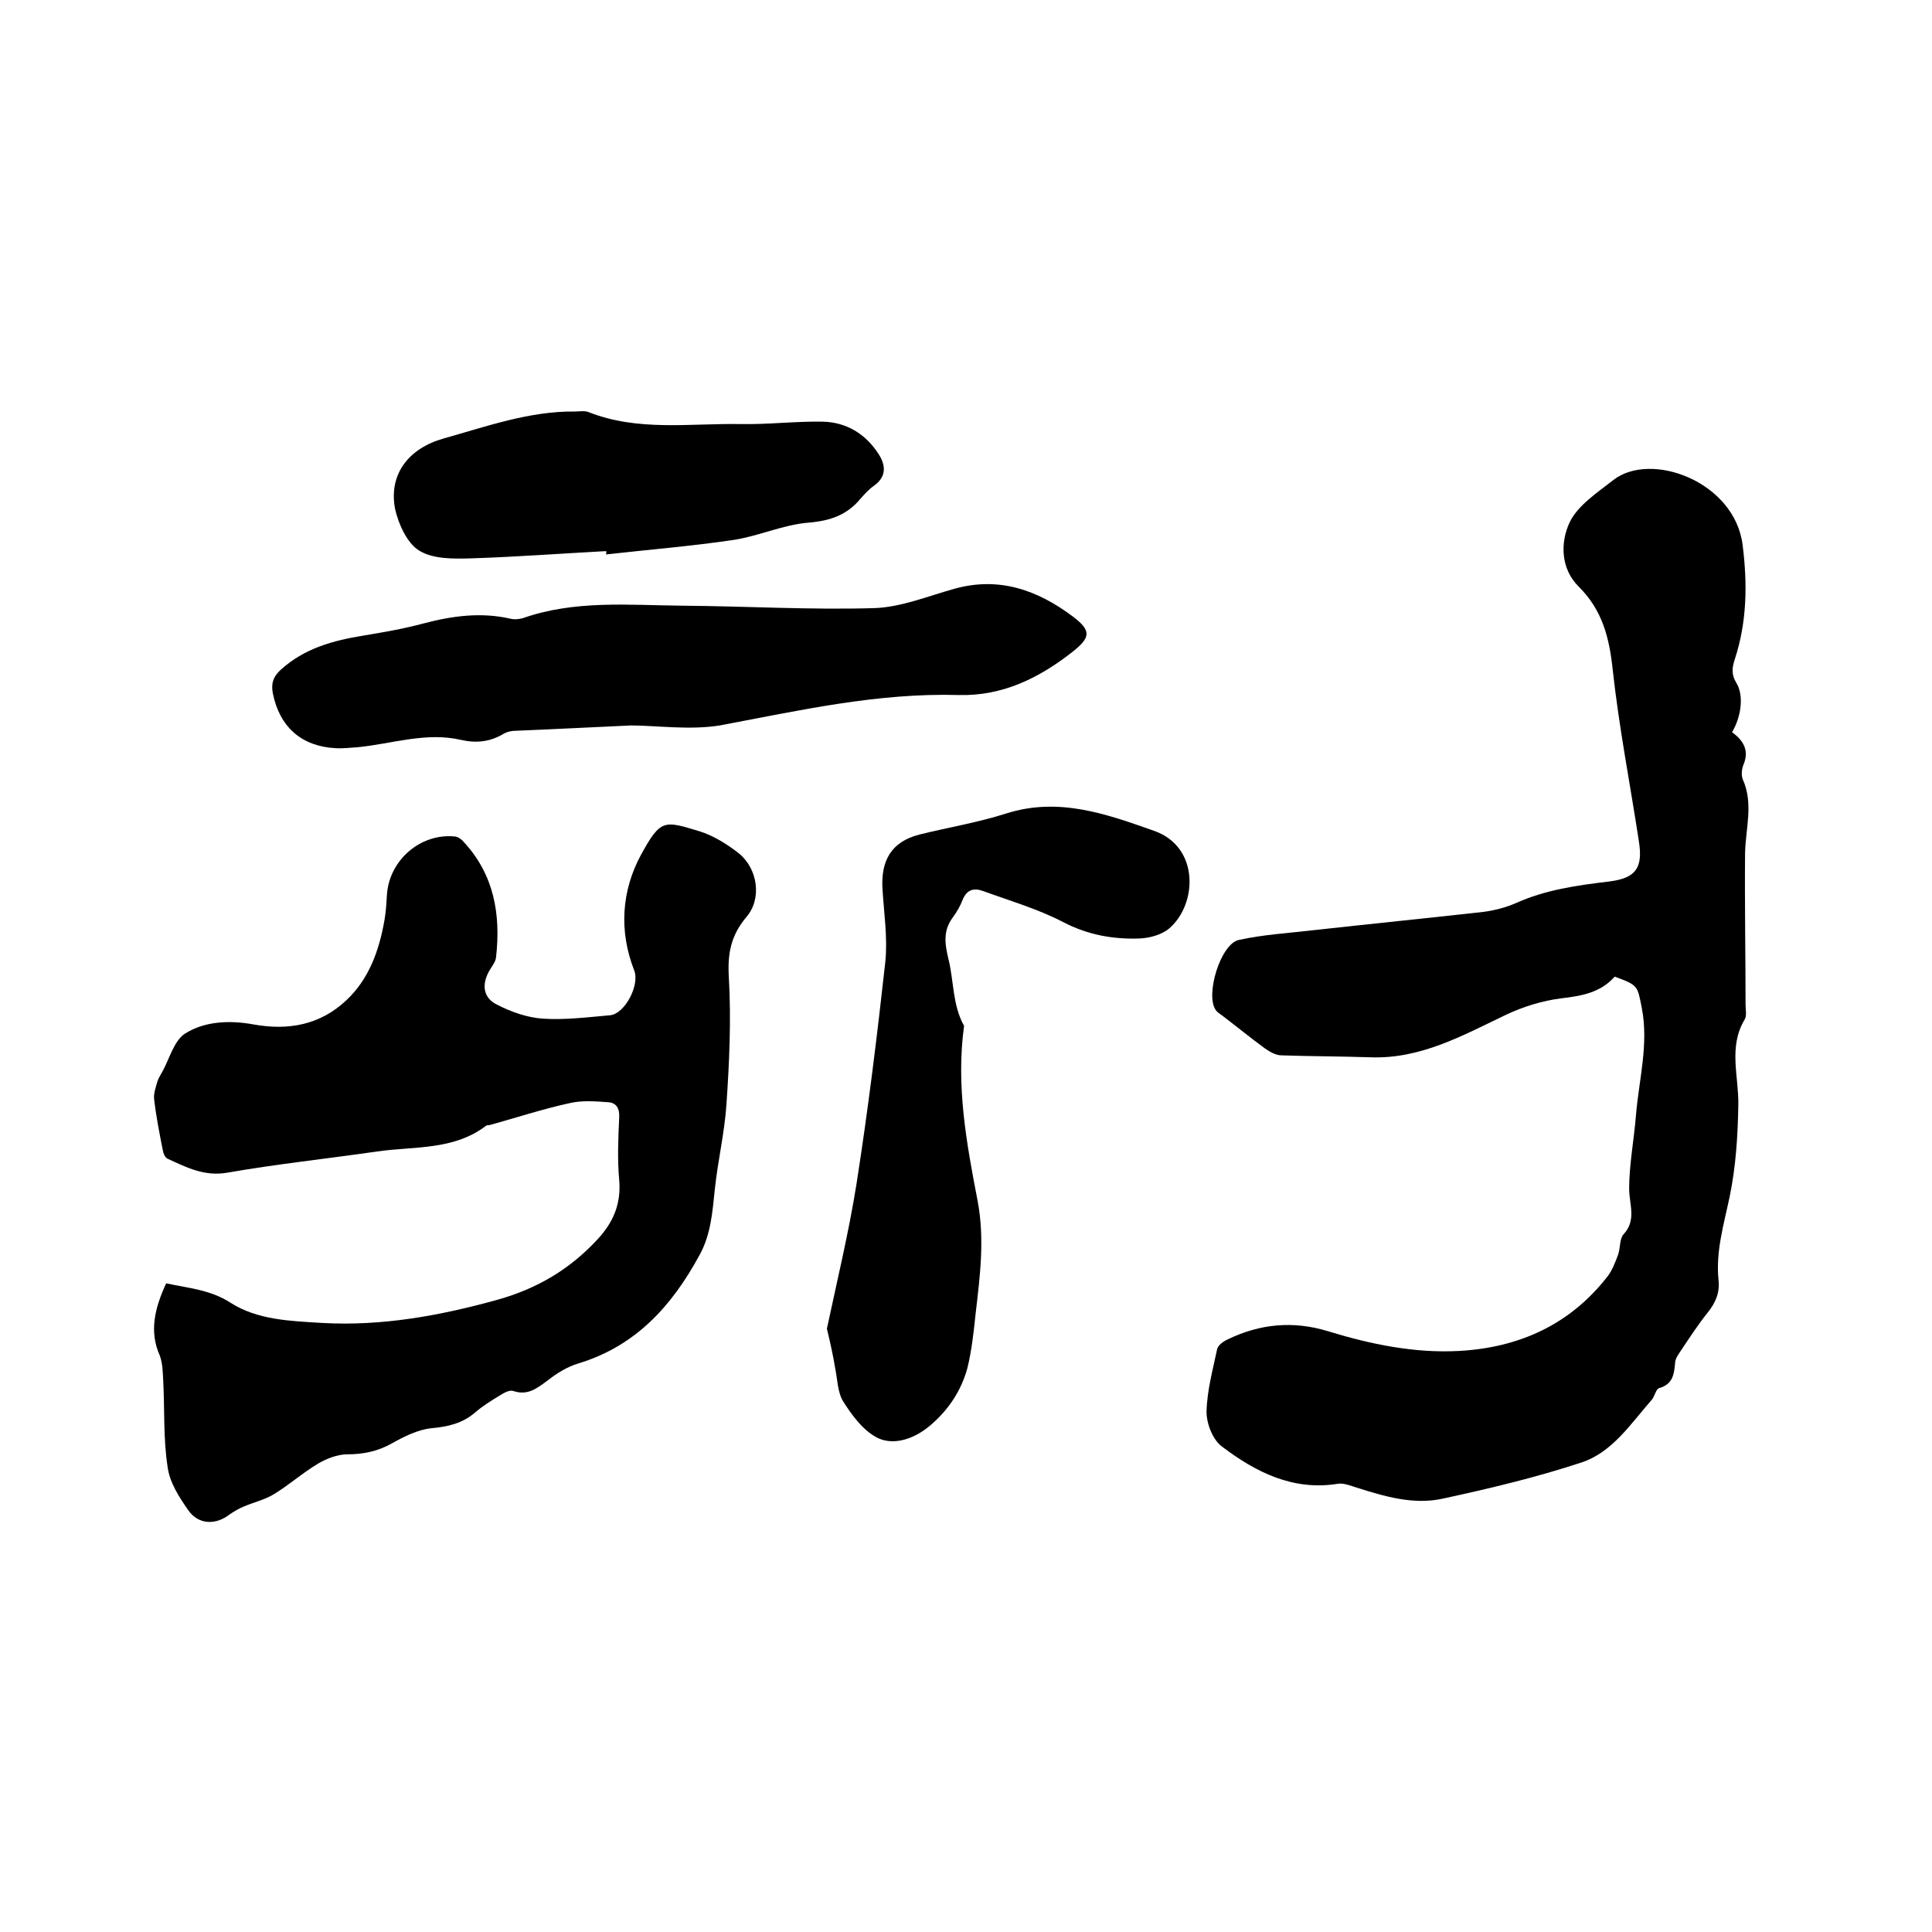 <svg enable-background="new 0 0 400 400" viewBox="0 0 400 400" xmlns="http://www.w3.org/2000/svg"><path d="m358.6 151.6c2.5 1.8 3.6 3.9 2.3 6.9-.3.8-.4 2-.1 2.8 2.3 5.1.6 10.2.5 15.3-.1 10.5.1 20.9.1 31.4 0 1.1.3 2.3-.2 3.1-3.4 5.7-1.2 11.7-1.3 17.6-.1 6.4-.5 12.8-1.8 19.1-1.2 5.7-2.9 11.3-2.3 17.2.3 2.6-.6 4.7-2.2 6.7-2 2.5-3.7 5.1-5.5 7.8-.6.9-1.3 1.8-1.3 2.8-.2 2.3-.5 4.3-3.3 5.1-.7.2-.9 1.8-1.6 2.5-4.3 4.9-8.1 10.8-14.5 12.9-9.4 3.1-19.1 5.4-28.8 7.5-6 1.3-12-.5-17.7-2.3-1.3-.4-2.7-1-3.9-.8-9.3 1.5-17-2.4-24-7.7-1.9-1.4-3.2-4.7-3.2-7.2.1-4.4 1.3-8.7 2.2-13 .2-.8 1.3-1.6 2.2-2 6.6-3.2 13.5-3.9 20.7-1.7 8.8 2.7 17.9 4.6 27.2 4.1 12.4-.7 22.9-5.4 30.7-15.4 1-1.3 1.6-2.9 2.2-4.5.5-1.4.3-3.3 1.1-4.2 2.8-3 1.2-6.2 1.2-9.5 0-5 1-10.1 1.4-15.1.6-7.4 2.7-14.8 1.2-22.4-.9-4.5-.7-4.6-5.6-6.4-2.9 3.3-6.8 4-11.1 4.5-3.9.5-7.8 1.7-11.4 3.4-9 4.3-17.7 9.2-28.1 8.8-6.1-.2-12.3-.2-18.4-.4-1.2 0-2.5-.8-3.5-1.5-3-2.2-5.8-4.5-8.7-6.7-.5-.4-1.1-.7-1.4-1.2-2.2-3.1 1-13.7 4.8-14.5 5-1.1 10.2-1.4 15.3-2 11.8-1.3 23.6-2.5 35.3-3.8 2.3-.3 4.6-.9 6.7-1.8 6.2-2.8 12.7-3.7 19.4-4.5 5.5-.7 7-2.8 6.1-8.4-1.8-11.8-4.1-23.5-5.4-35.4-.7-6.6-2.1-12.3-7-17.2-3.8-3.7-3.9-9.2-1.9-13.4 1.7-3.5 5.7-6.1 9-8.7 7.8-6.1 25.2.3 26.8 13.5 1 8 .9 15.8-1.6 23.5-.6 1.8-.8 3.2.3 5 1.6 2.6 1 7-.9 10.2z"/><path d="m34.4 265.7c4.6 1 9.1 1.3 13.3 4 5.6 3.6 12.4 3.8 19 4.2 12.4.7 24.4-1.5 36.3-4.8 8.2-2.3 15-6.3 20.8-12.6 3.3-3.6 4.8-7.4 4.4-12.2-.4-4.3-.2-8.7 0-13 .1-1.8-.6-3-2.3-3.1-2.7-.2-5.5-.4-8 .2-5.5 1.2-11 3-16.4 4.5-.3.1-.7 0-.9.2-6.7 5.1-14.9 4.2-22.5 5.3-10.4 1.5-20.8 2.6-31.1 4.4-4.7.8-8.4-1.1-12.3-2.9-.5-.2-.9-1.1-1-1.8-.7-3.5-1.4-7.1-1.8-10.6-.1-1.1.3-2.2.6-3.3.2-.8.7-1.6 1.1-2.3 1.5-2.7 2.4-6.4 4.7-7.9 4.1-2.6 9.3-2.8 14.2-1.9 7.2 1.3 13.8.1 19.2-5 4.7-4.4 6.8-10.3 7.9-16.6.3-1.7.4-3.4.5-5.1.4-7.3 7-13 14.2-12.2.6.1 1.3.6 1.7 1.1 6.3 6.8 7.7 15 6.7 23.9-.1 1-.9 1.9-1.4 2.8-1.6 2.8-1.3 5.6 1.6 7 2.9 1.5 6.3 2.7 9.5 2.9 4.6.3 9.3-.3 13.9-.7 3.1-.3 6.2-6.3 5-9.3-3.2-8.2-2.6-16.5 1.4-23.9 4.1-7.5 4.8-7.1 12.1-4.9 2.9.9 5.8 2.7 8.2 4.6 3.9 3.2 4.8 9.4 1.5 13.2-3.2 3.8-3.9 7.6-3.6 12.5.5 8.7.1 17.6-.5 26.3-.4 5.9-1.8 11.7-2.4 17.5-.5 4.7-.8 9.4-3.2 13.7-5.7 10.5-13.2 18.8-25.1 22.4-2.3.7-4.4 2-6.3 3.5-2.2 1.6-4.1 3.2-7.1 2.2-.8-.3-2 .4-2.8.9-1.8 1.1-3.6 2.2-5.2 3.6-2.6 2.2-5.6 2.9-9 3.2-2.8.3-5.6 1.7-8.1 3.1-3 1.7-6 2.3-9.3 2.3-2 0-4.3.9-6 1.9-3.2 1.9-6 4.4-9.1 6.3-1.9 1.2-4.2 1.7-6.3 2.6-1 .4-2 1-2.9 1.6-2.9 2.3-6.5 2.2-8.6-.8-1.9-2.7-3.9-5.8-4.3-9-.9-5.8-.6-11.8-.9-17.7-.1-1.8-.1-3.6-.7-5.3-2.3-5.1-1-10 1.3-15z"/><path d="m130.6 150.2c-8.9.4-16.4.8-23.9 1.1-.8 0-1.7.2-2.4.6-2.8 1.7-5.7 2-8.8 1.3-7.3-1.7-14.3.8-21.4 1.5-1.6.1-3.2.3-4.7.2-7-.4-11.5-4.4-12.9-11.3-.4-2 0-3.5 1.7-5 4.9-4.4 10.8-6 17-7 4.2-.7 8.3-1.4 12.4-2.5 6-1.6 12-2.4 18.1-1 .8.2 1.7.1 2.5-.1 10.8-3.8 21.9-2.7 33-2.6 13.3.1 26.6.9 39.9.5 5.5-.2 11.1-2.5 16.5-4 9.3-2.6 17.3.3 24.6 5.8 3.8 2.9 3.6 4.3-.2 7.3-6.9 5.4-14.4 9.1-23.4 8.9-16.9-.5-33.1 3.2-49.6 6.3-6.3 1-13.1 0-18.4 0z"/><path d="m171.2 275.1c2.1-9.9 4.5-19.8 6.1-29.8 2.4-15.3 4.3-30.8 6-46.2.5-5-.3-10.1-.6-15.2-.3-5.7 1.8-9.6 7.6-11.1 6-1.5 12.2-2.5 18.1-4.4 10.8-3.4 20.6.1 30.5 3.6 9.5 3.3 9 15.2 3.2 20.2-1.5 1.3-4 2-6.1 2.1-5.5.2-10.7-.7-15.9-3.4s-11-4.4-16.5-6.4c-1.9-.7-3.4-.4-4.3 1.8-.5 1.3-1.2 2.5-2 3.6-2.1 2.8-1.7 5.5-.9 8.8 1.1 4.5.8 9.4 3.2 13.7-1.7 12.3.5 24.3 2.8 36.2 1.5 7.9.5 15.6-.4 23.3-.4 3.8-.8 7.6-1.7 11.3-1.3 4.8-4 8.8-7.8 12-3.1 2.6-7.2 4.1-10.6 2.6-3-1.4-5.4-4.6-7.3-7.6-1.2-1.9-1.2-4.6-1.7-7-.4-2.5-1-5.2-1.7-8.1z"/><path d="m125.5 114.1c-9.3.5-18.6 1.2-27.9 1.5-3.6.1-7.9.2-10.8-1.6-2.5-1.5-4.3-5.5-5-8.6-1.4-7.3 2.9-12.6 10-14.6 8.9-2.5 17.8-5.7 27.2-5.6.9 0 2-.2 2.8.1 10.3 4.1 21.1 2.3 31.7 2.5 5.6.1 11.2-.6 16.8-.5 4.9.1 8.9 2.5 11.6 6.7 1.5 2.3 1.7 4.7-1 6.6-1 .7-1.9 1.7-2.7 2.6-2.8 3.4-6.2 4.6-10.7 5-5.3.4-10.4 2.8-15.7 3.6-8.8 1.3-17.6 2-26.4 3 .2-.1.1-.4.1-.7z"/></svg>